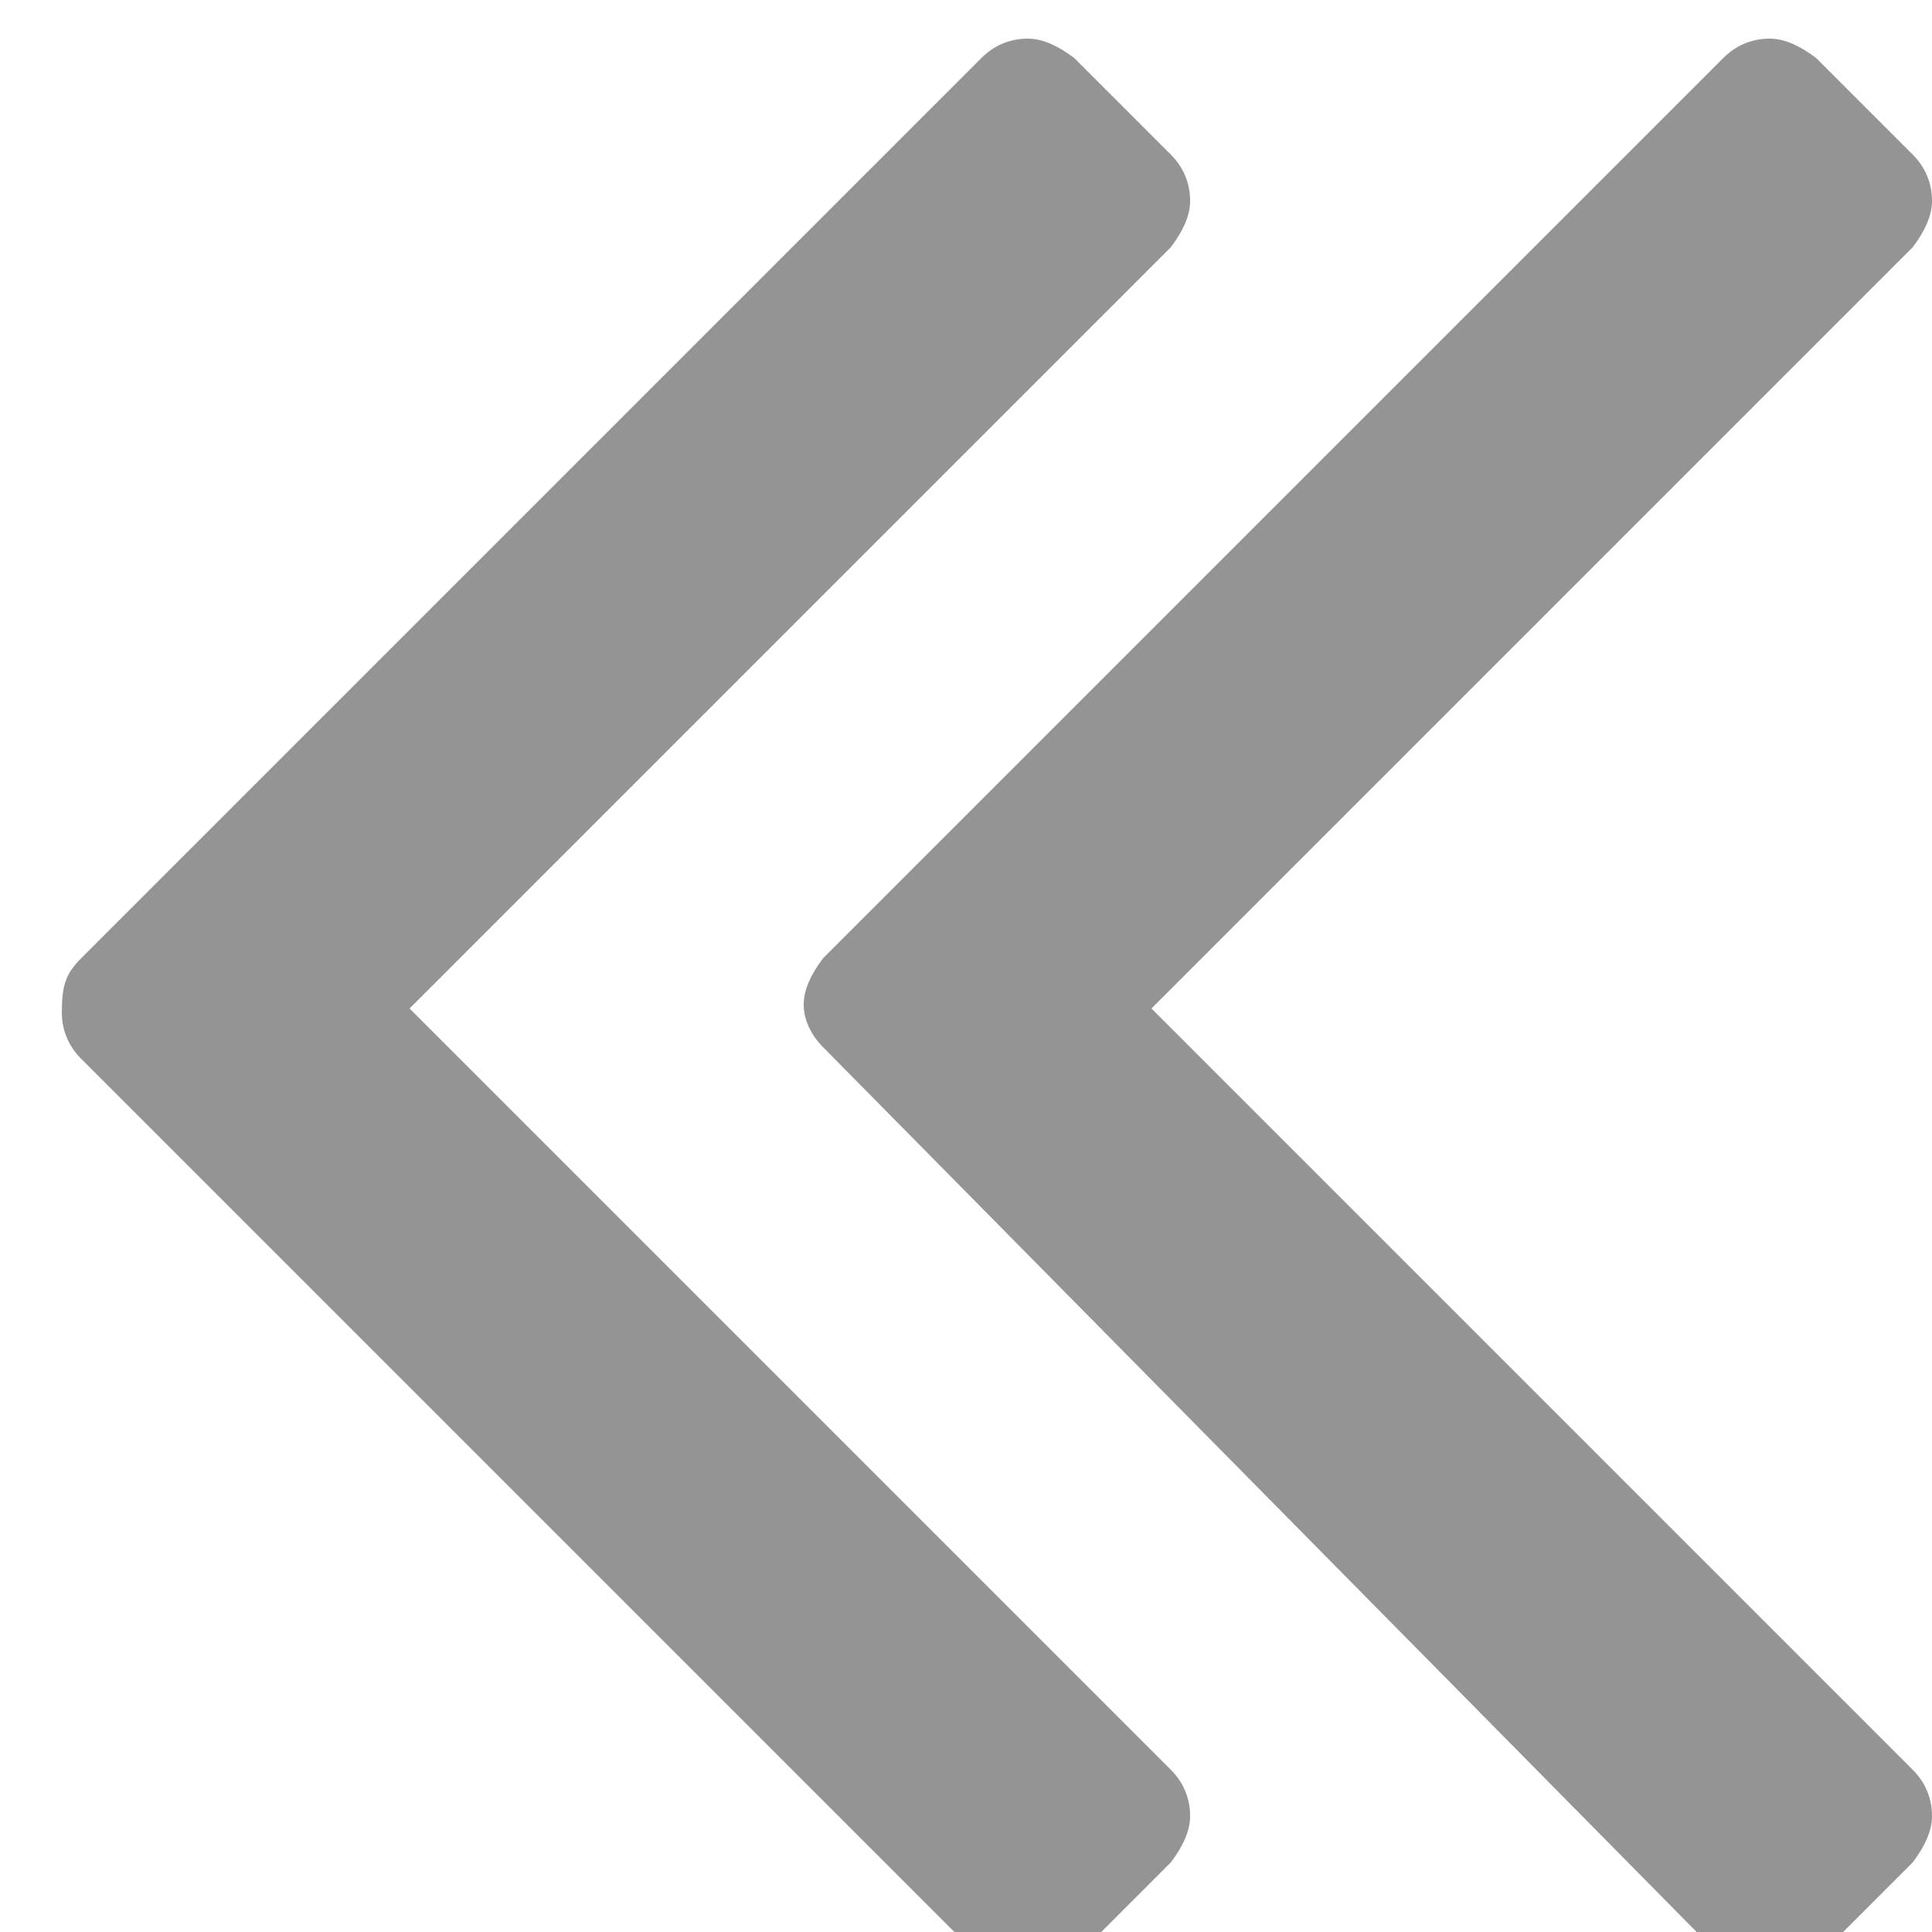 <?xml version="1.0" encoding="utf-8"?>
<!-- Generator: Adobe Illustrator 16.0.0, SVG Export Plug-In . SVG Version: 6.00 Build 0)  -->
<!DOCTYPE svg PUBLIC "-//W3C//DTD SVG 1.1//EN" "http://www.w3.org/Graphics/SVG/1.1/DTD/svg11.dtd">
<svg version="1.1" id="Capa_1" xmlns="http://www.w3.org/2000/svg" xmlns:xlink="http://www.w3.org/1999/xlink" x="0px" y="0px"
	 width="50px" height="50px" viewBox="0 0 50 50" enable-background="new 0 0 50 50" xml:space="preserve">
<g>
	<g>
		<path fill="#949494" d="M2.1,24.8l23.3-23.3C25.7,1.2,26.1,1,26.6,1c0.4,0,0.8,0.2,1.2,0.5L30.3,4c0.3,0.3,0.5,0.7,0.5,1.2
			c0,0.399-0.2,0.8-0.5,1.2L10.6,26.1l19.7,19.7c0.3,0.3,0.5,0.7,0.5,1.2c0,0.4-0.2,0.8-0.5,1.2l-2.5,2.5c-0.3,0.3-0.7,0.5-1.2,0.5
			c-0.399,0-0.8-0.2-1.2-0.5L2.1,27.4c-0.3-0.301-0.5-0.7-0.5-1.2C1.6,25.5,1.7,25.2,2.1,24.8z"/>
		<path fill="#949494" d="M20.8,26c0-0.4,0.2-0.8,0.5-1.2L44.6,1.5c0.3-0.3,0.7-0.5,1.2-0.5c0.4,0,0.8,0.2,1.2,0.5L49.5,4
			C49.8,4.3,50,4.7,50,5.2C50,5.6,49.8,6,49.5,6.4L29.8,26.1l19.7,19.7c0.3,0.3,0.5,0.7,0.5,1.2c0,0.4-0.2,0.8-0.5,1.2L47,50.7
			c-0.3,0.3-0.7,0.5-1.2,0.5c-0.4,0-0.8-0.2-1.2-0.5L21.3,27.1C21,26.8,20.8,26.4,20.8,26z"/>
	</g>
</g>
</svg>
